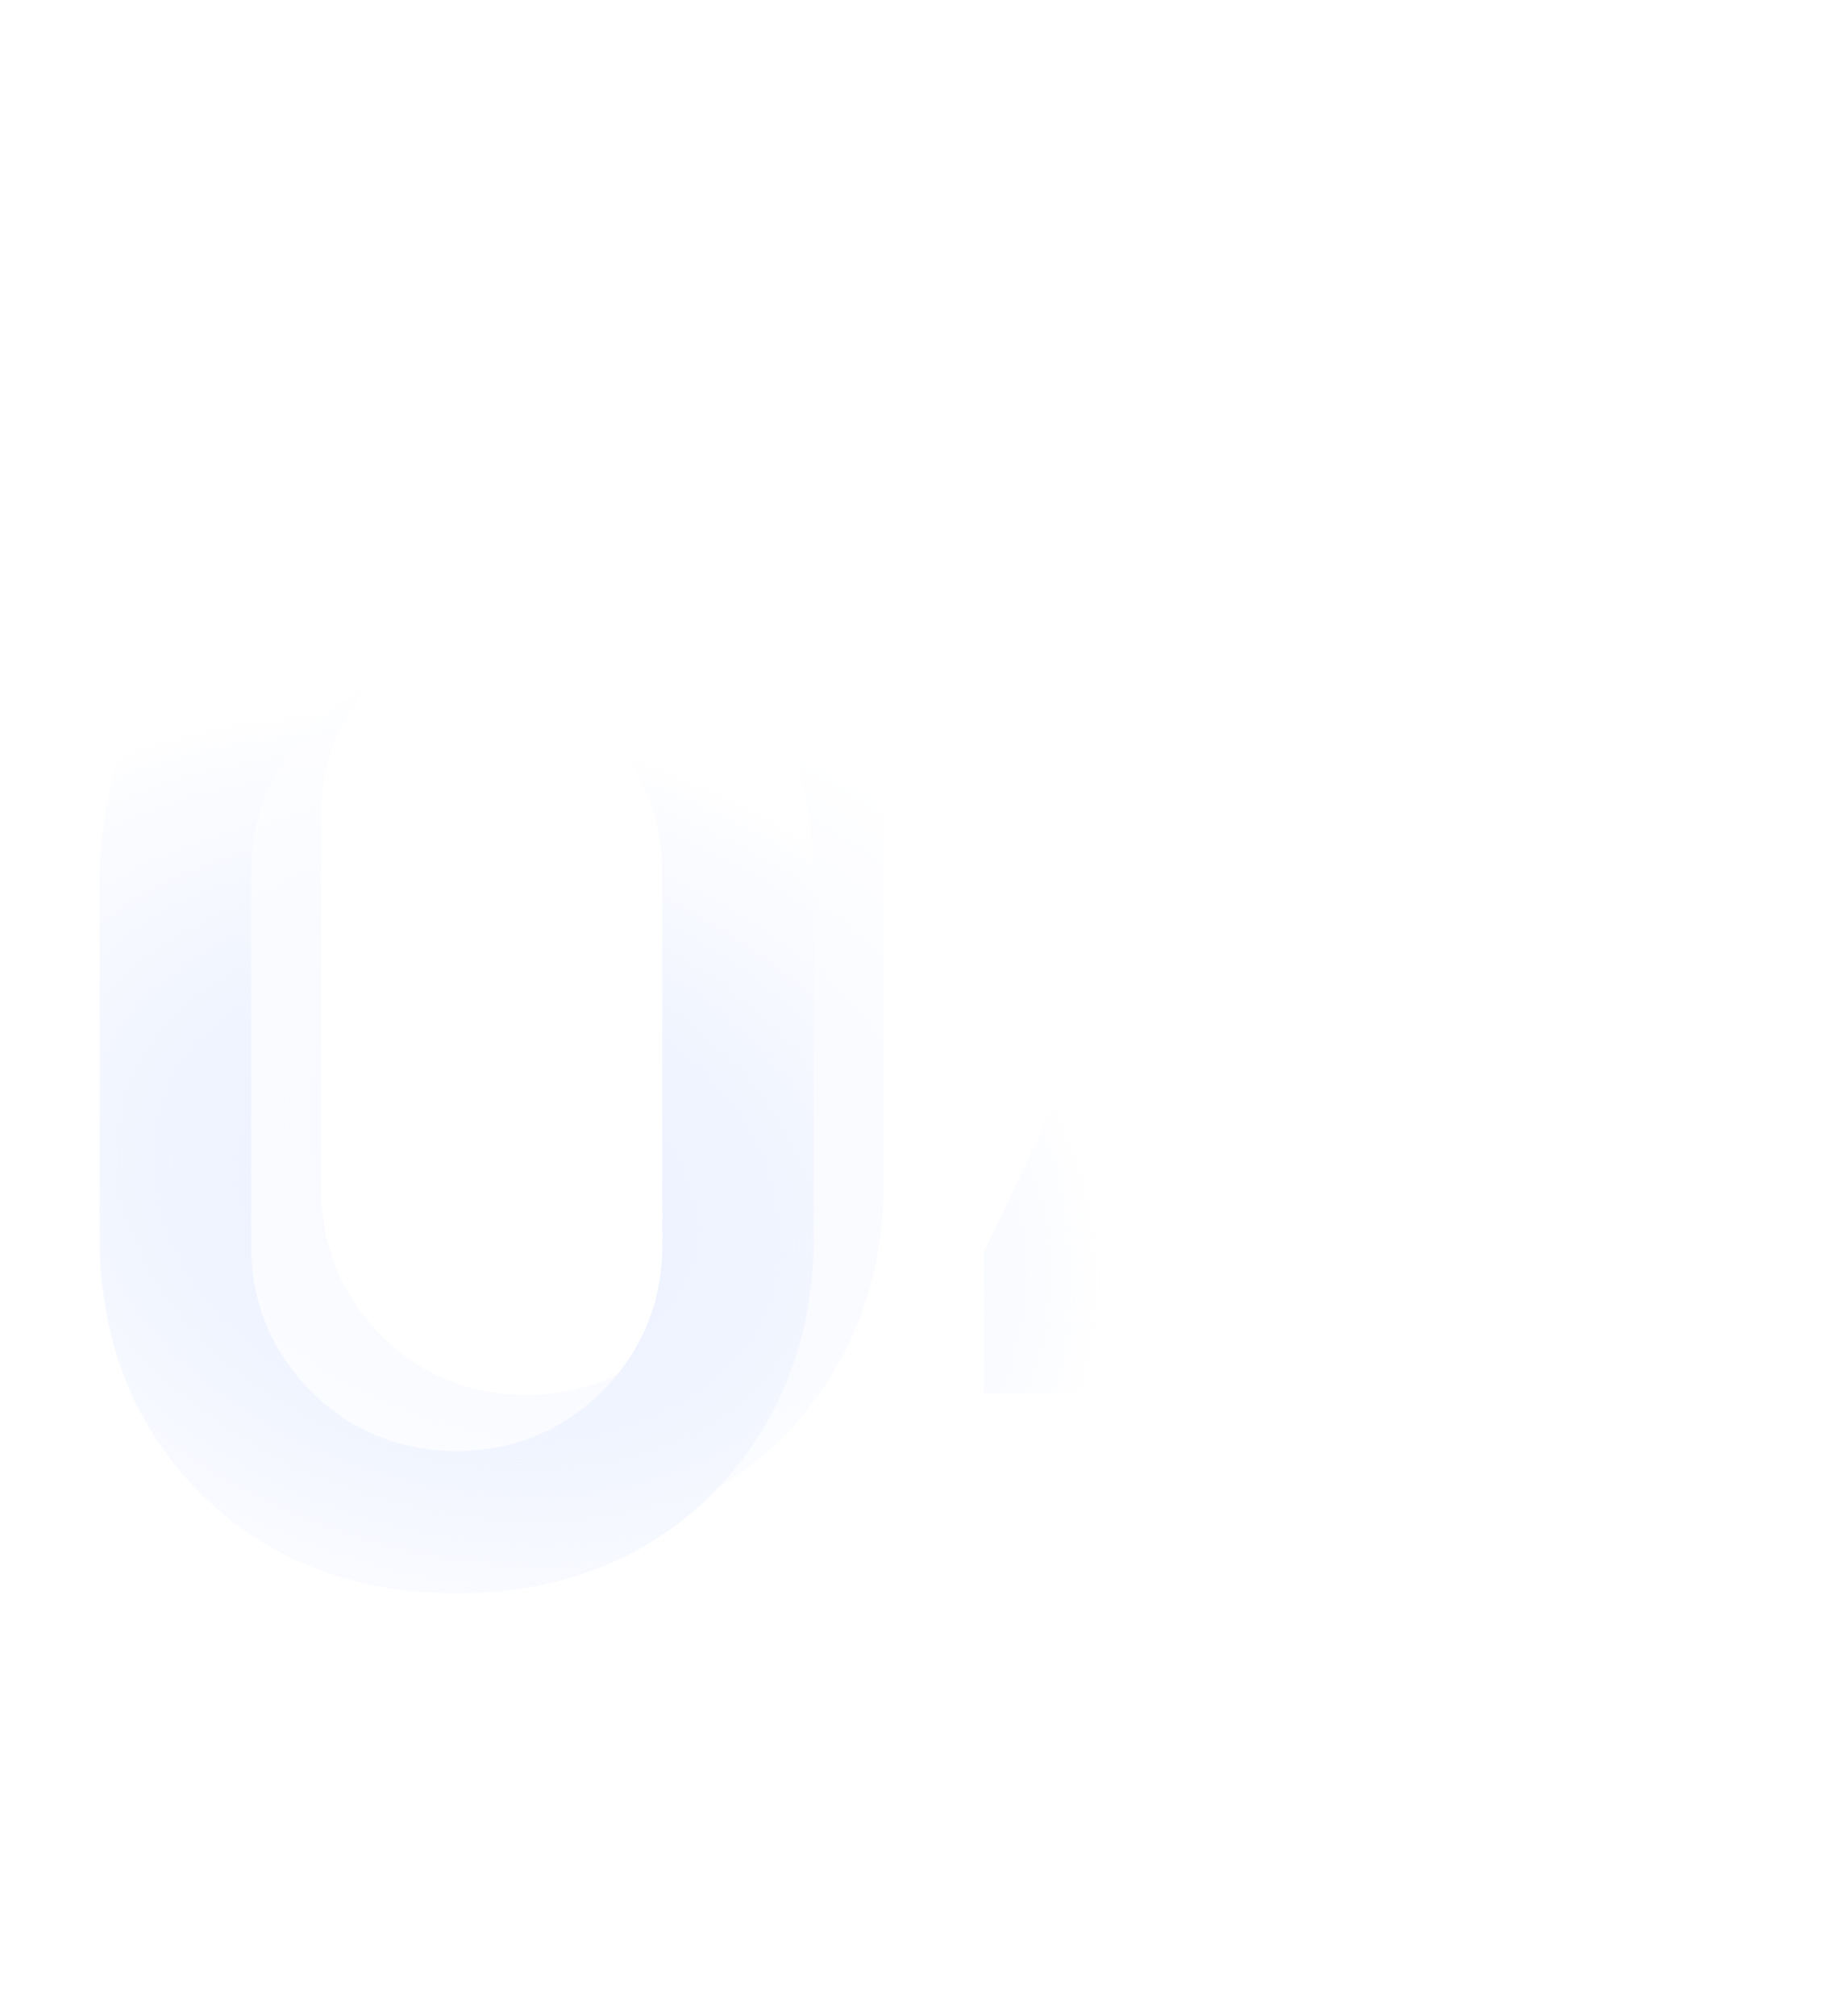 <?xml version="1.0" encoding="UTF-8"?> <svg xmlns="http://www.w3.org/2000/svg" width="132" height="144" viewBox="0 0 132 144" fill="none"><g opacity="0.4" filter="url(#filter0_i_93_1955)" data-figma-bg-blur-radius="63.0205"><path d="M37.639 109.795C32.657 109.795 28.251 108.711 24.421 106.541C20.591 104.338 17.574 101.322 15.371 97.492C13.202 93.662 12.118 89.256 12.118 84.273V59.057C12.118 54.075 13.202 49.668 15.371 45.838C17.574 42.008 20.591 39.009 24.421 36.84C28.251 34.637 32.657 33.535 37.639 33.535C42.622 33.535 47.028 34.637 50.858 36.84C54.688 39.009 57.687 42.008 59.856 45.838C62.059 49.668 63.161 54.075 63.161 59.057V84.273C63.161 89.256 62.059 93.662 59.856 97.492C57.687 101.322 54.688 104.338 50.858 106.541C47.028 108.711 42.622 109.795 37.639 109.795ZM37.639 99.627C40.351 99.627 42.808 98.983 45.011 97.695C47.248 96.373 49.028 94.611 50.349 92.408C51.671 90.171 52.332 87.68 52.332 84.934V58.294C52.332 55.583 51.671 53.126 50.349 50.922C49.028 48.685 47.248 46.923 45.011 45.635C42.808 44.313 40.351 43.652 37.639 43.652C34.928 43.652 32.454 44.313 30.217 45.635C28.014 46.923 26.251 48.685 24.929 50.922C23.608 53.126 22.947 55.583 22.947 58.294V84.934C22.947 87.68 23.608 90.171 24.929 92.408C26.251 94.611 28.014 96.373 30.217 97.695C32.454 98.983 34.928 99.627 37.639 99.627ZM108.368 108.27V95.509H75.322V85.443L99.115 35.06H111.266L87.473 85.443H108.368V65.615H119.146V85.443H126.416V95.509H119.146V108.27H108.368Z" fill="white" fill-opacity="0.6"></path><path d="M37.639 109.795C32.657 109.795 28.251 108.711 24.421 106.541C20.591 104.338 17.574 101.322 15.371 97.492C13.202 93.662 12.118 89.256 12.118 84.273V59.057C12.118 54.075 13.202 49.668 15.371 45.838C17.574 42.008 20.591 39.009 24.421 36.84C28.251 34.637 32.657 33.535 37.639 33.535C42.622 33.535 47.028 34.637 50.858 36.84C54.688 39.009 57.687 42.008 59.856 45.838C62.059 49.668 63.161 54.075 63.161 59.057V84.273C63.161 89.256 62.059 93.662 59.856 97.492C57.687 101.322 54.688 104.338 50.858 106.541C47.028 108.711 42.622 109.795 37.639 109.795ZM37.639 99.627C40.351 99.627 42.808 98.983 45.011 97.695C47.248 96.373 49.028 94.611 50.349 92.408C51.671 90.171 52.332 87.68 52.332 84.934V58.294C52.332 55.583 51.671 53.126 50.349 50.922C49.028 48.685 47.248 46.923 45.011 45.635C42.808 44.313 40.351 43.652 37.639 43.652C34.928 43.652 32.454 44.313 30.217 45.635C28.014 46.923 26.251 48.685 24.929 50.922C23.608 53.126 22.947 55.583 22.947 58.294V84.934C22.947 87.68 23.608 90.171 24.929 92.408C26.251 94.611 28.014 96.373 30.217 97.695C32.454 98.983 34.928 99.627 37.639 99.627ZM108.368 108.27V95.509H75.322V85.443L99.115 35.06H111.266L87.473 85.443H108.368V65.615H119.146V85.443H126.416V95.509H119.146V108.27H108.368Z" fill="white"></path><path d="M37.639 109.795C32.657 109.795 28.251 108.711 24.421 106.541C20.591 104.338 17.574 101.322 15.371 97.492C13.202 93.662 12.118 89.256 12.118 84.273V59.057C12.118 54.075 13.202 49.668 15.371 45.838C17.574 42.008 20.591 39.009 24.421 36.84C28.251 34.637 32.657 33.535 37.639 33.535C42.622 33.535 47.028 34.637 50.858 36.84C54.688 39.009 57.687 42.008 59.856 45.838C62.059 49.668 63.161 54.075 63.161 59.057V84.273C63.161 89.256 62.059 93.662 59.856 97.492C57.687 101.322 54.688 104.338 50.858 106.541C47.028 108.711 42.622 109.795 37.639 109.795ZM37.639 99.627C40.351 99.627 42.808 98.983 45.011 97.695C47.248 96.373 49.028 94.611 50.349 92.408C51.671 90.171 52.332 87.68 52.332 84.934V58.294C52.332 55.583 51.671 53.126 50.349 50.922C49.028 48.685 47.248 46.923 45.011 45.635C42.808 44.313 40.351 43.652 37.639 43.652C34.928 43.652 32.454 44.313 30.217 45.635C28.014 46.923 26.251 48.685 24.929 50.922C23.608 53.126 22.947 55.583 22.947 58.294V84.934C22.947 87.68 23.608 90.171 24.929 92.408C26.251 94.611 28.014 96.373 30.217 97.695C32.454 98.983 34.928 99.627 37.639 99.627ZM108.368 108.27V95.509H75.322V85.443L99.115 35.06H111.266L87.473 85.443H108.368V65.615H119.146V85.443H126.416V95.509H119.146V108.27H108.368Z" fill="url(#paint0_radial_93_1955)"></path></g><g filter="url(#filter1_i_93_1955)" data-figma-bg-blur-radius="63.0205"><path d="M32.639 113.795C27.657 113.795 23.251 112.711 19.421 110.541C15.591 108.338 12.574 105.322 10.371 101.492C8.202 97.662 7.118 93.256 7.118 88.273V63.057C7.118 58.075 8.202 53.668 10.371 49.838C12.574 46.008 15.591 43.009 19.421 40.84C23.251 38.637 27.657 37.535 32.639 37.535C37.622 37.535 42.028 38.637 45.858 40.84C49.688 43.009 52.687 46.008 54.856 49.838C57.059 53.668 58.161 58.075 58.161 63.057V88.273C58.161 93.256 57.059 97.662 54.856 101.492C52.687 105.322 49.688 108.338 45.858 110.541C42.028 112.711 37.622 113.795 32.639 113.795ZM32.639 103.627C35.351 103.627 37.808 102.983 40.011 101.695C42.248 100.373 44.028 98.611 45.349 96.408C46.671 94.171 47.332 91.68 47.332 88.934V62.294C47.332 59.583 46.671 57.126 45.349 54.922C44.028 52.685 42.248 50.923 40.011 49.635C37.808 48.313 35.351 47.652 32.639 47.652C29.928 47.652 27.454 48.313 25.217 49.635C23.014 50.923 21.251 52.685 19.929 54.922C18.608 57.126 17.947 59.583 17.947 62.294V88.934C17.947 91.68 18.608 94.171 19.929 96.408C21.251 98.611 23.014 100.373 25.217 101.695C27.454 102.983 29.928 103.627 32.639 103.627ZM103.368 112.27V99.509H70.322V89.443L94.115 39.06H106.266L82.473 89.443H103.368V69.615H114.146V89.443H121.416V99.509H114.146V112.27H103.368Z" fill="white" fill-opacity="0.6"></path><path d="M32.639 113.795C27.657 113.795 23.251 112.711 19.421 110.541C15.591 108.338 12.574 105.322 10.371 101.492C8.202 97.662 7.118 93.256 7.118 88.273V63.057C7.118 58.075 8.202 53.668 10.371 49.838C12.574 46.008 15.591 43.009 19.421 40.84C23.251 38.637 27.657 37.535 32.639 37.535C37.622 37.535 42.028 38.637 45.858 40.84C49.688 43.009 52.687 46.008 54.856 49.838C57.059 53.668 58.161 58.075 58.161 63.057V88.273C58.161 93.256 57.059 97.662 54.856 101.492C52.687 105.322 49.688 108.338 45.858 110.541C42.028 112.711 37.622 113.795 32.639 113.795ZM32.639 103.627C35.351 103.627 37.808 102.983 40.011 101.695C42.248 100.373 44.028 98.611 45.349 96.408C46.671 94.171 47.332 91.68 47.332 88.934V62.294C47.332 59.583 46.671 57.126 45.349 54.922C44.028 52.685 42.248 50.923 40.011 49.635C37.808 48.313 35.351 47.652 32.639 47.652C29.928 47.652 27.454 48.313 25.217 49.635C23.014 50.923 21.251 52.685 19.929 54.922C18.608 57.126 17.947 59.583 17.947 62.294V88.934C17.947 91.68 18.608 94.171 19.929 96.408C21.251 98.611 23.014 100.373 25.217 101.695C27.454 102.983 29.928 103.627 32.639 103.627ZM103.368 112.27V99.509H70.322V89.443L94.115 39.06H106.266L82.473 89.443H103.368V69.615H114.146V89.443H121.416V99.509H114.146V112.27H103.368Z" fill="white"></path><path d="M32.639 113.795C27.657 113.795 23.251 112.711 19.421 110.541C15.591 108.338 12.574 105.322 10.371 101.492C8.202 97.662 7.118 93.256 7.118 88.273V63.057C7.118 58.075 8.202 53.668 10.371 49.838C12.574 46.008 15.591 43.009 19.421 40.84C23.251 38.637 27.657 37.535 32.639 37.535C37.622 37.535 42.028 38.637 45.858 40.84C49.688 43.009 52.687 46.008 54.856 49.838C57.059 53.668 58.161 58.075 58.161 63.057V88.273C58.161 93.256 57.059 97.662 54.856 101.492C52.687 105.322 49.688 108.338 45.858 110.541C42.028 112.711 37.622 113.795 32.639 113.795ZM32.639 103.627C35.351 103.627 37.808 102.983 40.011 101.695C42.248 100.373 44.028 98.611 45.349 96.408C46.671 94.171 47.332 91.68 47.332 88.934V62.294C47.332 59.583 46.671 57.126 45.349 54.922C44.028 52.685 42.248 50.923 40.011 49.635C37.808 48.313 35.351 47.652 32.639 47.652C29.928 47.652 27.454 48.313 25.217 49.635C23.014 50.923 21.251 52.685 19.929 54.922C18.608 57.126 17.947 59.583 17.947 62.294V88.934C17.947 91.68 18.608 94.171 19.929 96.408C21.251 98.611 23.014 100.373 25.217 101.695C27.454 102.983 29.928 103.627 32.639 103.627ZM103.368 112.27V99.509H70.322V89.443L94.115 39.06H106.266L82.473 89.443H103.368V69.615H114.146V89.443H121.416V99.509H114.146V112.27H103.368Z" fill="url(#paint1_radial_93_1955)"></path></g><defs><filter id="filter0_i_93_1955" x="-50.903" y="-29.485" width="240.34" height="202.301" filterUnits="userSpaceOnUse" color-interpolation-filters="sRGB"><feFlood flood-opacity="0" result="BackgroundImageFix"></feFlood><feBlend mode="normal" in="SourceGraphic" in2="BackgroundImageFix" result="shape"></feBlend><feColorMatrix in="SourceAlpha" type="matrix" values="0 0 0 0 0 0 0 0 0 0 0 0 0 0 0 0 0 0 127 0" result="hardAlpha"></feColorMatrix><feOffset></feOffset><feGaussianBlur stdDeviation="31.51"></feGaussianBlur><feComposite in2="hardAlpha" operator="arithmetic" k2="-1" k3="1"></feComposite><feColorMatrix type="matrix" values="0 0 0 0 0.792 0 0 0 0 0.176 0 0 0 0 0.173 0 0 0 1 0"></feColorMatrix><feBlend mode="normal" in2="shape" result="effect1_innerShadow_93_1955"></feBlend></filter><clipPath id="bgblur_0_93_1955_clip_path" transform="translate(50.903 29.485)"><path d="M37.639 109.795C32.657 109.795 28.251 108.711 24.421 106.541C20.591 104.338 17.574 101.322 15.371 97.492C13.202 93.662 12.118 89.256 12.118 84.273V59.057C12.118 54.075 13.202 49.668 15.371 45.838C17.574 42.008 20.591 39.009 24.421 36.84C28.251 34.637 32.657 33.535 37.639 33.535C42.622 33.535 47.028 34.637 50.858 36.84C54.688 39.009 57.687 42.008 59.856 45.838C62.059 49.668 63.161 54.075 63.161 59.057V84.273C63.161 89.256 62.059 93.662 59.856 97.492C57.687 101.322 54.688 104.338 50.858 106.541C47.028 108.711 42.622 109.795 37.639 109.795ZM37.639 99.627C40.351 99.627 42.808 98.983 45.011 97.695C47.248 96.373 49.028 94.611 50.349 92.408C51.671 90.171 52.332 87.68 52.332 84.934V58.294C52.332 55.583 51.671 53.126 50.349 50.922C49.028 48.685 47.248 46.923 45.011 45.635C42.808 44.313 40.351 43.652 37.639 43.652C34.928 43.652 32.454 44.313 30.217 45.635C28.014 46.923 26.251 48.685 24.929 50.922C23.608 53.126 22.947 55.583 22.947 58.294V84.934C22.947 87.68 23.608 90.171 24.929 92.408C26.251 94.611 28.014 96.373 30.217 97.695C32.454 98.983 34.928 99.627 37.639 99.627ZM108.368 108.27V95.509H75.322V85.443L99.115 35.06H111.266L87.473 85.443H108.368V65.615H119.146V85.443H126.416V95.509H119.146V108.27H108.368Z"></path></clipPath><filter id="filter1_i_93_1955" x="-55.903" y="-25.485" width="240.34" height="202.301" filterUnits="userSpaceOnUse" color-interpolation-filters="sRGB"><feFlood flood-opacity="0" result="BackgroundImageFix"></feFlood><feBlend mode="normal" in="SourceGraphic" in2="BackgroundImageFix" result="shape"></feBlend><feColorMatrix in="SourceAlpha" type="matrix" values="0 0 0 0 0 0 0 0 0 0 0 0 0 0 0 0 0 0 127 0" result="hardAlpha"></feColorMatrix><feOffset></feOffset><feGaussianBlur stdDeviation="31.51"></feGaussianBlur><feComposite in2="hardAlpha" operator="arithmetic" k2="-1" k3="1"></feComposite><feColorMatrix type="matrix" values="0 0 0 0 0.792 0 0 0 0 0.176 0 0 0 0 0.173 0 0 0 1 0"></feColorMatrix><feBlend mode="normal" in2="shape" result="effect1_innerShadow_93_1955"></feBlend></filter><clipPath id="bgblur_1_93_1955_clip_path" transform="translate(55.903 25.485)"><path d="M32.639 113.795C27.657 113.795 23.251 112.711 19.421 110.541C15.591 108.338 12.574 105.322 10.371 101.492C8.202 97.662 7.118 93.256 7.118 88.273V63.057C7.118 58.075 8.202 53.668 10.371 49.838C12.574 46.008 15.591 43.009 19.421 40.84C23.251 38.637 27.657 37.535 32.639 37.535C37.622 37.535 42.028 38.637 45.858 40.84C49.688 43.009 52.687 46.008 54.856 49.838C57.059 53.668 58.161 58.075 58.161 63.057V88.273C58.161 93.256 57.059 97.662 54.856 101.492C52.687 105.322 49.688 108.338 45.858 110.541C42.028 112.711 37.622 113.795 32.639 113.795ZM32.639 103.627C35.351 103.627 37.808 102.983 40.011 101.695C42.248 100.373 44.028 98.611 45.349 96.408C46.671 94.171 47.332 91.68 47.332 88.934V62.294C47.332 59.583 46.671 57.126 45.349 54.922C44.028 52.685 42.248 50.923 40.011 49.635C37.808 48.313 35.351 47.652 32.639 47.652C29.928 47.652 27.454 48.313 25.217 49.635C23.014 50.923 21.251 52.685 19.929 54.922C18.608 57.126 17.947 59.583 17.947 62.294V88.934C17.947 91.68 18.608 94.171 19.929 96.408C21.251 98.611 23.014 100.373 25.217 101.695C27.454 102.983 29.928 103.627 32.639 103.627ZM103.368 112.27V99.509H70.322V89.443L94.115 39.06H106.266L82.473 89.443H103.368V69.615H114.146V89.443H121.416V99.509H114.146V112.27H103.368Z"></path></clipPath><radialGradient id="paint0_radial_93_1955" cx="0" cy="0" r="1" gradientTransform="matrix(42.508 18.533 -16.933 30.274 38.587 81.817)" gradientUnits="userSpaceOnUse"><stop stop-color="#EAF0FF"></stop><stop offset="1" stop-color="#DDE6FF" stop-opacity="0"></stop></radialGradient><radialGradient id="paint1_radial_93_1955" cx="0" cy="0" r="1" gradientTransform="matrix(42.508 18.533 -16.933 30.274 33.587 85.817)" gradientUnits="userSpaceOnUse"><stop stop-color="#EAF0FF"></stop><stop offset="1" stop-color="#DDE6FF" stop-opacity="0"></stop></radialGradient></defs></svg> 
